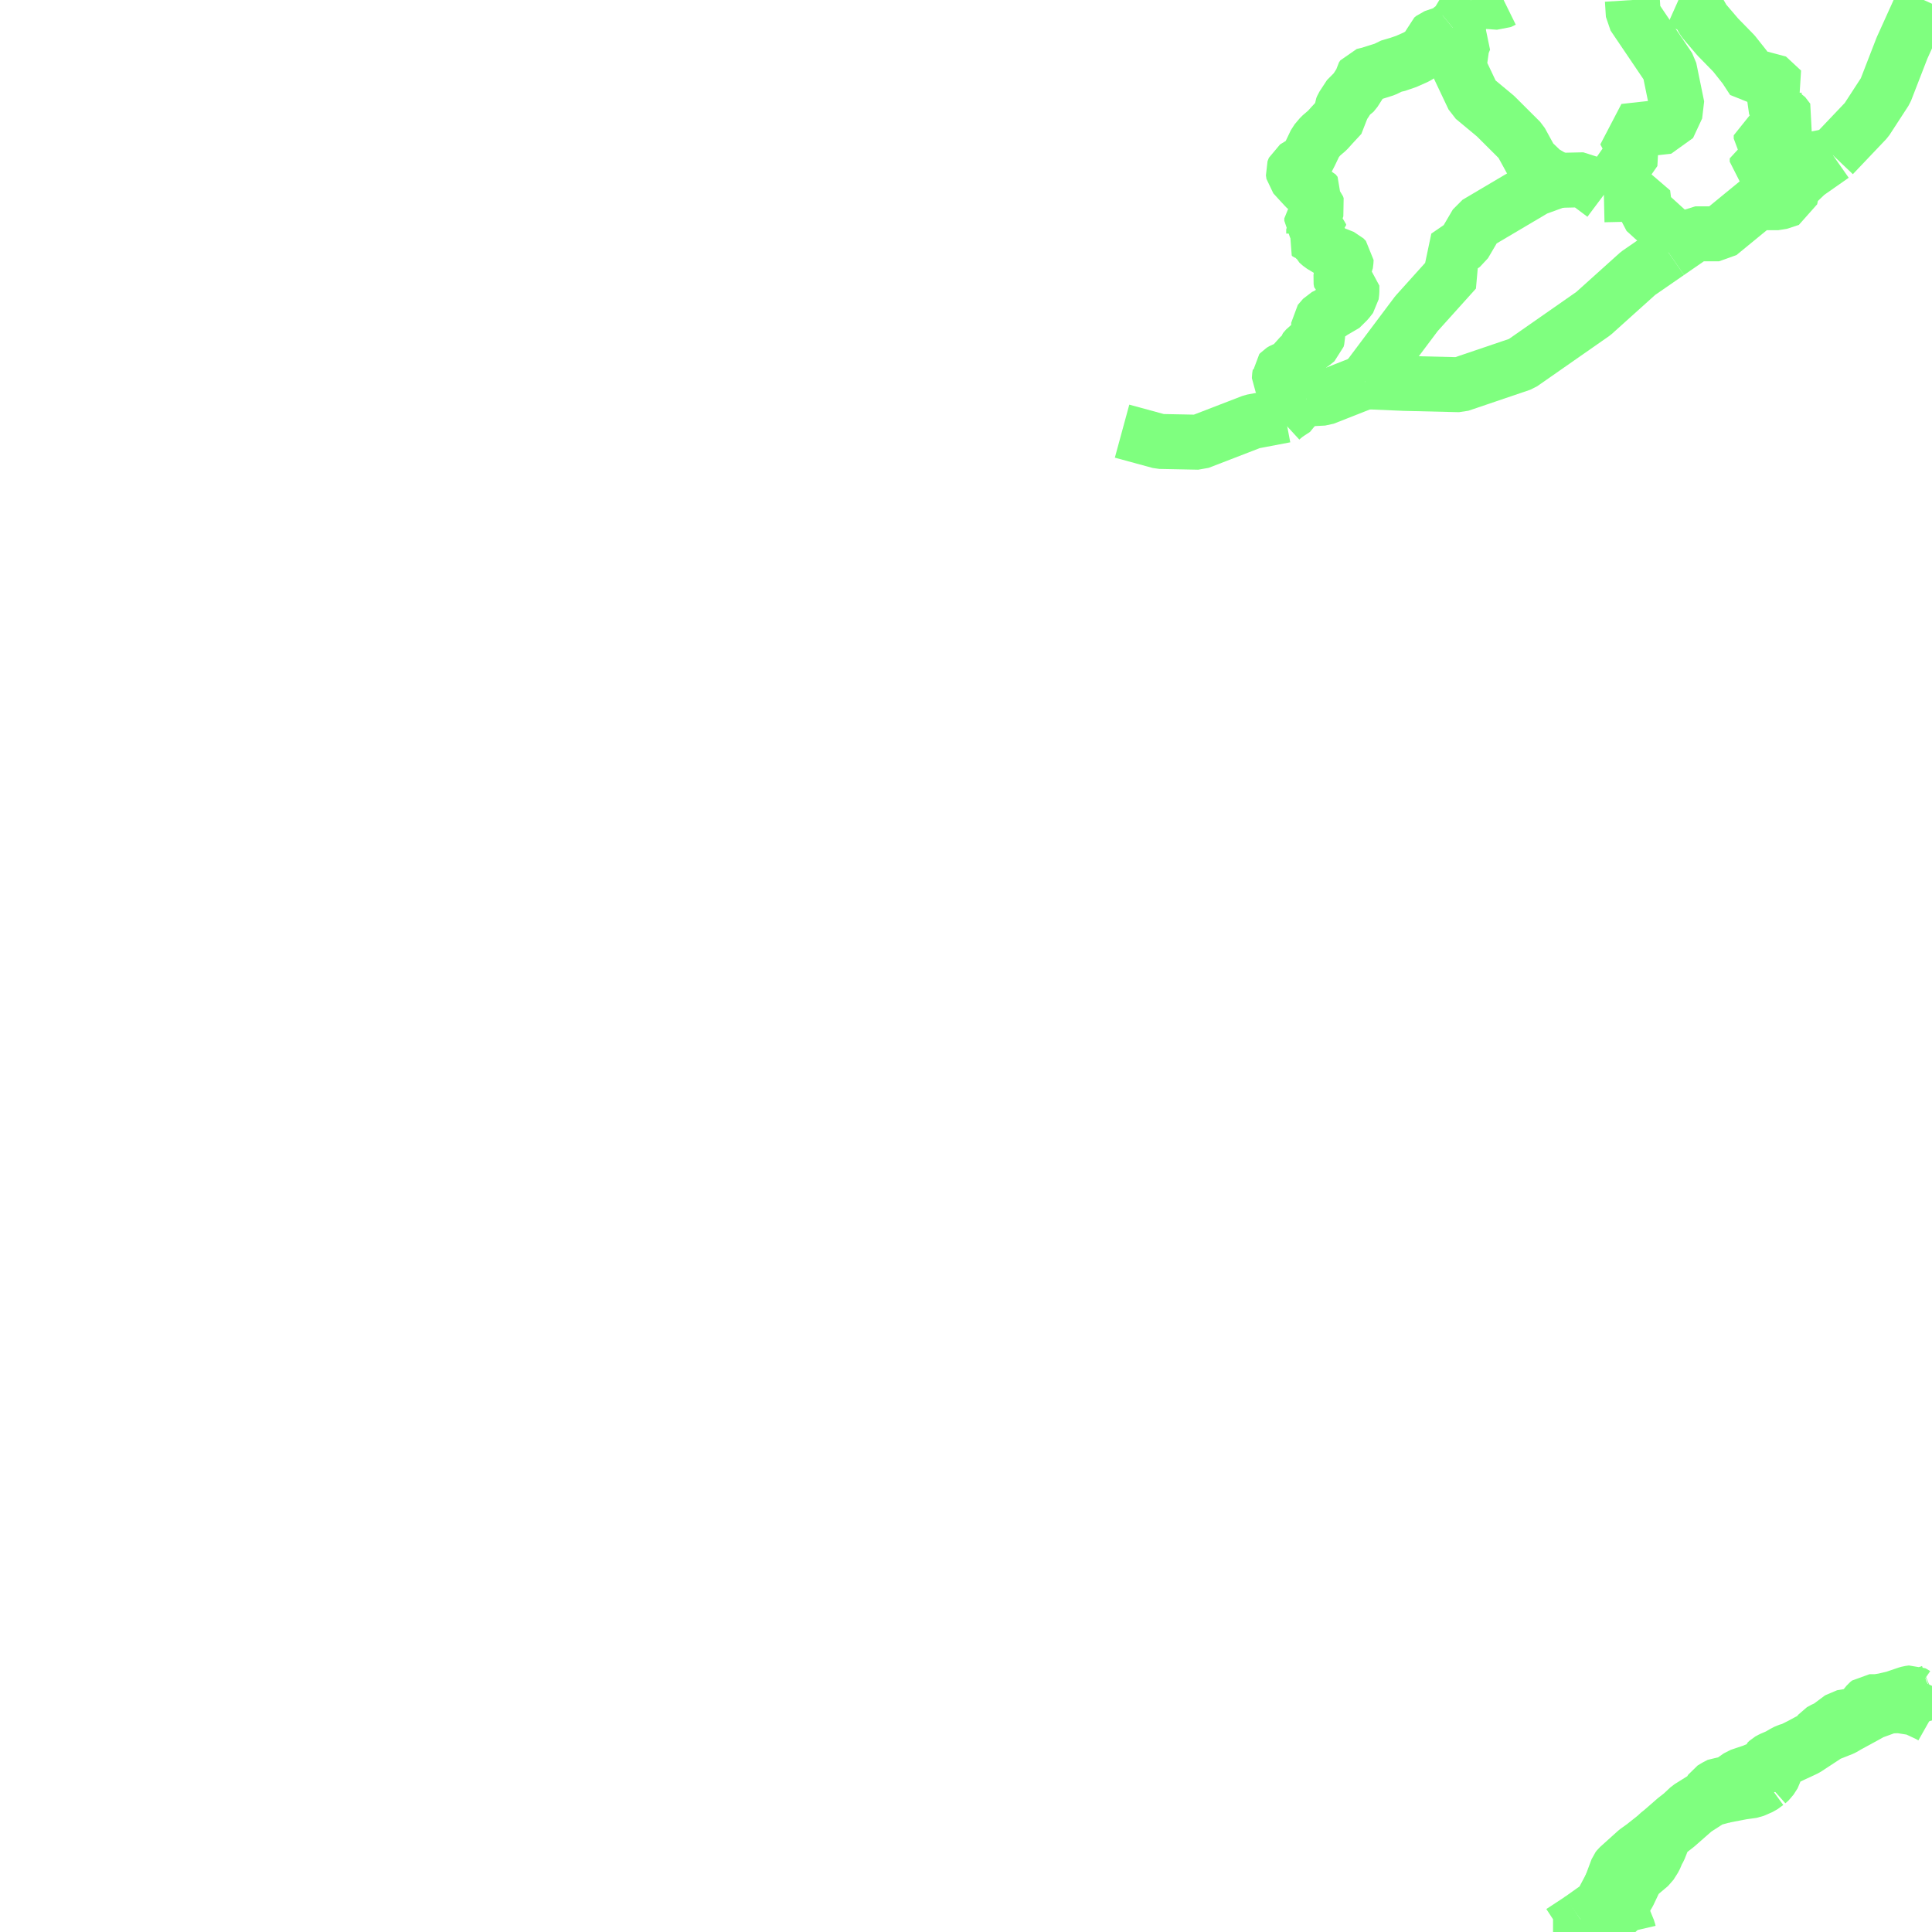 <?xml version="1.0" encoding="UTF-8"?>
<svg  xmlns="http://www.w3.org/2000/svg" xmlns:xlink="http://www.w3.org/1999/xlink" xmlns:go="http://purl.org/svgmap/profile" property="f_code,acc,exs,rst,med,rtt,RSU,loc,soc" viewBox="13781.25 -3796.875 70.312 70.312" go:dataArea="13781.25 -3796.875 70.3125 70.3125" >
<globalCoordinateSystem srsName="http://purl.org/crs/84" transform="matrix(100.0,0.0,0.0,-100.0,0.0,0.0)" />
<defs>
 <g id="p0" >
  <circle cx="0.0" cy="0.0" r="3" stroke="green" stroke-width="2.0" vector-effect="non-scaling-stroke" />
 </g>
</defs>
<g fill="none" fill-rule="evenodd" stroke="#00ff00" stroke-width="2" opacity="0.5" vector-effect="non-scaling-stroke" stroke-linejoin="bevel" >
<path content="AP030,1,28,1,0,14,1,8,JPN" xlink:title="AP030" d="M13834.781,-3796.875L13834.79,-3796.86"/>
<path content="AP030,1,28,1,0,15,1,8,JPN" xlink:title="AP030" d="M13834.79,-3796.86L13835.799,-3796.79L13835.972,-3796.875"/>
<path content="AP030,1,28,1,0,14,1,8,JPN" xlink:title="AP030" d="M13834.79,-3796.86L13834.27,-3795.993L13834.119,-3795.868"/>
<path content="AP030,1,28,1,0,15,1,8,JPN" xlink:title="AP030" d="M13851.262,-3796.875L13850.471,-3795.128L13849.867,-3793.57L13849.176,-3792.507L13847.957,-3791.225"/>
<path content="AP030,1,28,1,0,15,1,8,JPN" xlink:title="AP030" d="M13842.335,-3796.875L13842.996,-3796.58L13843.253,-3796.129L13843.767,-3795.528L13844.354,-3794.927L13844.759,-3794.416L13845.053,-3793.965L13845.566,-3794.085L13846.117,-3793.574L13845.824,-3793.364L13845.897,-3792.853L13846.153,-3792.733L13846.338,-3792.492L13846.191,-3792.252L13845.75,-3792.041L13845.346,-3791.951L13845.346,-3791.831L13845.529,-3791.621L13846.007,-3791.38L13845.97,-3791.2L13845.566,-3791.14L13845.2,-3791.11L13845.2,-3790.99L13845.529,-3790.749L13846.228,-3790.569L13846.742,-3790.719L13847.218,-3791.08L13847.957,-3791.225"/>
<path content="AP030,1,28,1,0,15,1,8,JPN" xlink:title="AP030" d="M13834.119,-3795.868L13834.552,-3795.445L13834.456,-3795.21L13834.346,-3794.427L13834.871,-3793.318L13835.675,-3792.65L13836.595,-3791.733L13836.975,-3791.039L13837.404,-3790.627L13837.947,-3790.311"/>
<path content="AP030,1,28,1,0,15,1,8,JPN" xlink:title="AP030" d="M13840.657,-3796.875L13840.692,-3796.323L13842.003,-3794.384L13842.29,-3792.984L13841.959,-3792.274L13840.369,-3792.098L13840.747,-3791.404L13839.621,-3789.786"/>
<path content="AP030,1,28,1,0,15,1,8,JPN" xlink:title="AP030" d="M13837.947,-3790.311L13838.892,-3790.332L13839.621,-3789.786"/>
<path content="AP030,1,28,1,0,15,1,8,JPN" xlink:title="AP030" d="M13841.969,-3787.69L13842.947,-3788.365L13843.811,-3788.365L13844.589,-3789.003L13845.193,-3789.498L13845.972,-3789.498L13846.404,-3789.64L13846.49,-3790.065L13847.009,-3790.561L13847.957,-3791.225"/>
<path content="AP030,1,28,1,0,15,1,8,JPN" xlink:title="AP030" d="M13839.621,-3789.786L13841.04,-3789.817L13841.119,-3789.21L13841.975,-3788.432L13841.969,-3787.69"/>
<path content="AP030,1,28,1,0,15,1,8,JPN" xlink:title="AP030" d="M13837.947,-3790.311L13837.129,-3790.012L13834.987,-3788.745L13834.541,-3787.985L13833.907,-3787.549L13834.221,-3787.041L13832.8,-3785.462L13830.939,-3782.983"/>
<path content="AP030,1,28,1,0,15,1,8,JPN" xlink:title="AP030" d="M13830.939,-3782.983L13832.359,-3782.922L13834.37,-3782.874L13836.621,-3783.638L13839.241,-3785.466L13840.865,-3786.927L13841.969,-3787.69"/>
<path content="AP030,1,28,1,0,15,1,8,JPN" xlink:title="AP030" d="M13828.79,-3782.353L13829.425,-3782.386L13830.939,-3782.983"/>
<path content="AP030,1,28,1,0,14,1,8,JPN" xlink:title="AP030" d="M13834.119,-3795.868L13833.9,-3795.687L13833.47,-3795.54L13833.431,-3795.526L13833.36,-3795.467L13833.29,-3795.22L13833.2,-3795.04L13833.04,-3794.947L13832.79,-3794.8L13832.43,-3794.64L13832.06,-3794.513L13831.95,-3794.5L13831.65,-3794.353L13831.081,-3794.173L13830.859,-3794.12L13830.81,-3794.047L13830.791,-3793.92L13830.54,-3793.526L13830.521,-3793.507L13830.38,-3793.413L13830.11,-3793L13830.08,-3792.927L13830.06,-3792.693L13830.06,-3792.68L13829.739,-3792.333L13829.559,-3792.133L13829.311,-3791.92L13829.131,-3791.706L13828.931,-3791.287L13828.81,-3791.053L13828.74,-3791L13828.36,-3790.767L13828.31,-3790.64L13828.329,-3790.513L13828.56,-3790.26L13828.74,-3790.066L13828.81,-3789.993L13829.08,-3789.9L13829.15,-3789.813L13829.131,-3789.76L13829.04,-3789.706L13828.99,-3789.653L13829.06,-3789.54L13829.179,-3789.413L13829.201,-3789.347L13829.08,-3789.02L13828.99,-3788.927L13828.99,-3788.873L13828.99,-3788.84L13829.021,-3788.8L13829.04,-3788.787L13829.06,-3788.767L13829.111,-3788.747L13829.131,-3788.747L13829.179,-3788.747L13829.24,-3788.713L13829.24,-3788.68L13829.131,-3788.62L13829.06,-3788.533L13829.06,-3788.373L13829.04,-3788.333L13828.99,-3788.26L13829.021,-3788.227L13829.04,-3788.227L13829.06,-3788.206L13829.111,-3788.206L13829.131,-3788.173L13829.179,-3788.12L13829.201,-3788.066L13829.33,-3787.953L13829.629,-3787.773L13829.7,-3787.74L13829.739,-3787.653L13829.79,-3787.613L13829.88,-3787.613L13830.15,-3787.506L13830.24,-3787.413L13830.24,-3787.4L13830.22,-3787.233L13830.08,-3786.967L13830.04,-3786.713L13830.06,-3786.607L13830.18,-3786.533L13830.22,-3786.513L13830.29,-3786.513L13830.33,-3786.513L13830.4,-3786.513L13830.45,-3786.48L13830.45,-3786.26L13830.431,-3786.1L13830.29,-3785.92L13830.02,-3785.653L13829.95,-3785.633L13829.81,-3785.593L13829.68,-3785.467L13829.43,-3785.347L13829.24,-3785.126L13829.24,-3785.02L13829.269,-3784.913L13829.269,-3784.893L13829.24,-3784.84L13829.201,-3784.787L13829.179,-3784.733L13829.201,-3784.68L13829.201,-3784.587L13829.179,-3784.5L13829.04,-3784.386L13828.81,-3784.227L13828.7,-3784.1L13828.68,-3784.013L13828.65,-3783.973L13828.58,-3783.92L13828.47,-3783.833L13828.31,-3783.58L13828.27,-3783.527L13827.95,-3783.413L13827.86,-3783.36L13827.831,-3783.327L13827.831,-3783.273L13827.811,-3783.147L13827.811,-3783.107L13827.831,-3783.073L13828.02,-3783.04L13828.081,-3783L13828.22,-3782.893L13828.56,-3782.66L13828.56,-3782.64L13828.56,-3782.533L13828.61,-3782.46L13828.74,-3782.387L13828.79,-3782.353"/>
<path content="AP030,1,28,1,0,14,1,8,JPN" xlink:title="AP030" d="M13828.02,-3781.76L13828.38,-3781.994L13828.435,-3782.133L13828.45,-3782.173L13828.56,-3782.247L13828.65,-3782.28L13828.77,-3782.32L13828.79,-3782.353"/>
<path content="AP030,1,28,1,0,14,1,8,JPN" xlink:title="AP030" d="M13827.86,-3781.613L13828.02,-3781.76"/>
<path content="AP030,1,28,1,0,15,1,8,JPN" xlink:title="AP030" d="M13822.086,-3781.184L13823.462,-3780.809L13824.876,-3780.781L13826.822,-3781.532L13828.02,-3781.76"/>
<path content="AP030,1,28,1,0,14,1,8,JPN" xlink:title="AP030" d="M13851.54,-3735.307L13851.562,-3735.316"/>
<path content="AP030,1,28,1,0,15,1,8,JPN" xlink:title="AP030" d="M13851.54,-3735.307L13851.562,-3735.28"/>
<path content="AP030,1,28,1,0,16,1,8,JPN" xlink:title="AP030" d="M13845.56,-3731.993L13845.68,-3732.1L13845.83,-3732.333L13845.9,-3732.64L13846.04,-3732.8L13846.471,-3733L13846.97,-3733.233L13847.611,-3733.653L13847.771,-3733.76L13848.309,-3733.973L13848.379,-3734.013L13848.469,-3734.067L13849.13,-3734.427L13849.38,-3734.566L13849.989,-3734.787L13850.38,-3734.8L13850.929,-3734.713L13851.43,-3734.48L13851.559,-3734.407L13851.562,-3734.404"/>
<path content="AP030,1,28,1,0,16,1,4,JPN" xlink:title="AP030" d="M13843.99,-3731.527L13844.65,-3731.653L13845.039,-3731.707L13845.36,-3731.847L13845.56,-3731.993"/>
<path content="AP030,1,28,1,0,14,1,8,JPN" xlink:title="AP030" d="M13851.54,-3735.307L13851.469,-3735.273L13851.131,-3735.18L13851.019,-3735.2L13850.929,-3735.233L13850.9,-3735.253L13850.861,-3735.273L13850.72,-3735.253L13850.65,-3735.233L13850.18,-3735.073L13849.809,-3734.986L13849.56,-3734.946L13849.4,-3734.946L13849.341,-3734.946L13849.29,-3734.946L13849.222,-3734.889L13848.99,-3734.607L13848.81,-3734.5L13848.63,-3734.44L13848.469,-3734.407L13848.27,-3734.374L13847.83,-3734.047L13847.701,-3733.973L13847.65,-3733.954L13847.49,-3733.867L13847.33,-3733.653L13847.24,-3733.593L13847.06,-3733.506L13846.79,-3733.36L13846.471,-3733.2L13846.291,-3733.147L13846.15,-3733.073L13845.97,-3732.967L13845.72,-3732.86L13845.61,-3732.8L13845.54,-3732.733L13845.52,-3732.606L13845.039,-3732.407L13844.56,-3732.246L13844.2,-3731.993L13844.13,-3731.94L13843.86,-3731.94L13843.68,-3731.847L13843.629,-3731.813L13843.539,-3731.76L13843.381,-3731.506L13842.72,-3731.093L13842.45,-3730.84L13842.219,-3730.66L13841.83,-3730.32L13841.721,-3730.227L13841.679,-3730.193L13841.65,-3730.173L13841.49,-3730.027L13841.06,-3729.686L13840.81,-3729.507L13840.15,-3728.913L13840.109,-3728.86L13839.88,-3728.247"/>
<path content="AP030,1,28,1,0,16,1,8,JPN" xlink:title="AP030" d="M13840.199,-3727.4L13840.379,-3727.74L13840.52,-3727.973L13840.77,-3728.5L13840.93,-3728.68L13841.31,-3729L13841.47,-3729.253L13841.56,-3729.467L13841.631,-3729.593L13841.811,-3730.046L13841.859,-3730.12L13842.27,-3730.44L13842.931,-3731.02L13843.52,-3731.4L13843.99,-3731.527"/>
<path content="AP030,1,28,1,0,15,1,8,JPN" xlink:title="AP030" d="M13839.88,-3728.247L13840.199,-3727.4"/>
<path content="AP030,1,28,1,0,14,1,8,JPN" xlink:title="AP030" d="M13838.77,-3727.02L13839.4,-3727.467L13839.52,-3727.54L13839.65,-3727.813L13839.83,-3728.153L13839.88,-3728.247"/>
<path content="AP030,1,28,1,0,16,1,8,JPN" xlink:title="AP030" d="M13839.084,-3726.562L13839.239,-3726.64L13839.4,-3726.713L13839.83,-3727.053L13840.199,-3727.4"/>
<path content="AP030,1,28,1,0,15,1,8,JPN" xlink:title="AP030" d="M13838.77,-3727.02L13838.77,-3726.562"/>
<path content="AP030,1,28,1,0,15,1,8,JPN" xlink:title="AP030" d="M13840.199,-3727.4L13840.512,-3726.631L13840.528,-3726.562"/>
<path content="AP030,1,28,1,0,14,1,8,JPN" xlink:title="AP030" d="M13838.074,-3726.562L13838.08,-3726.566L13838.609,-3726.913L13838.77,-3727.02"/>
</g>
</svg>
